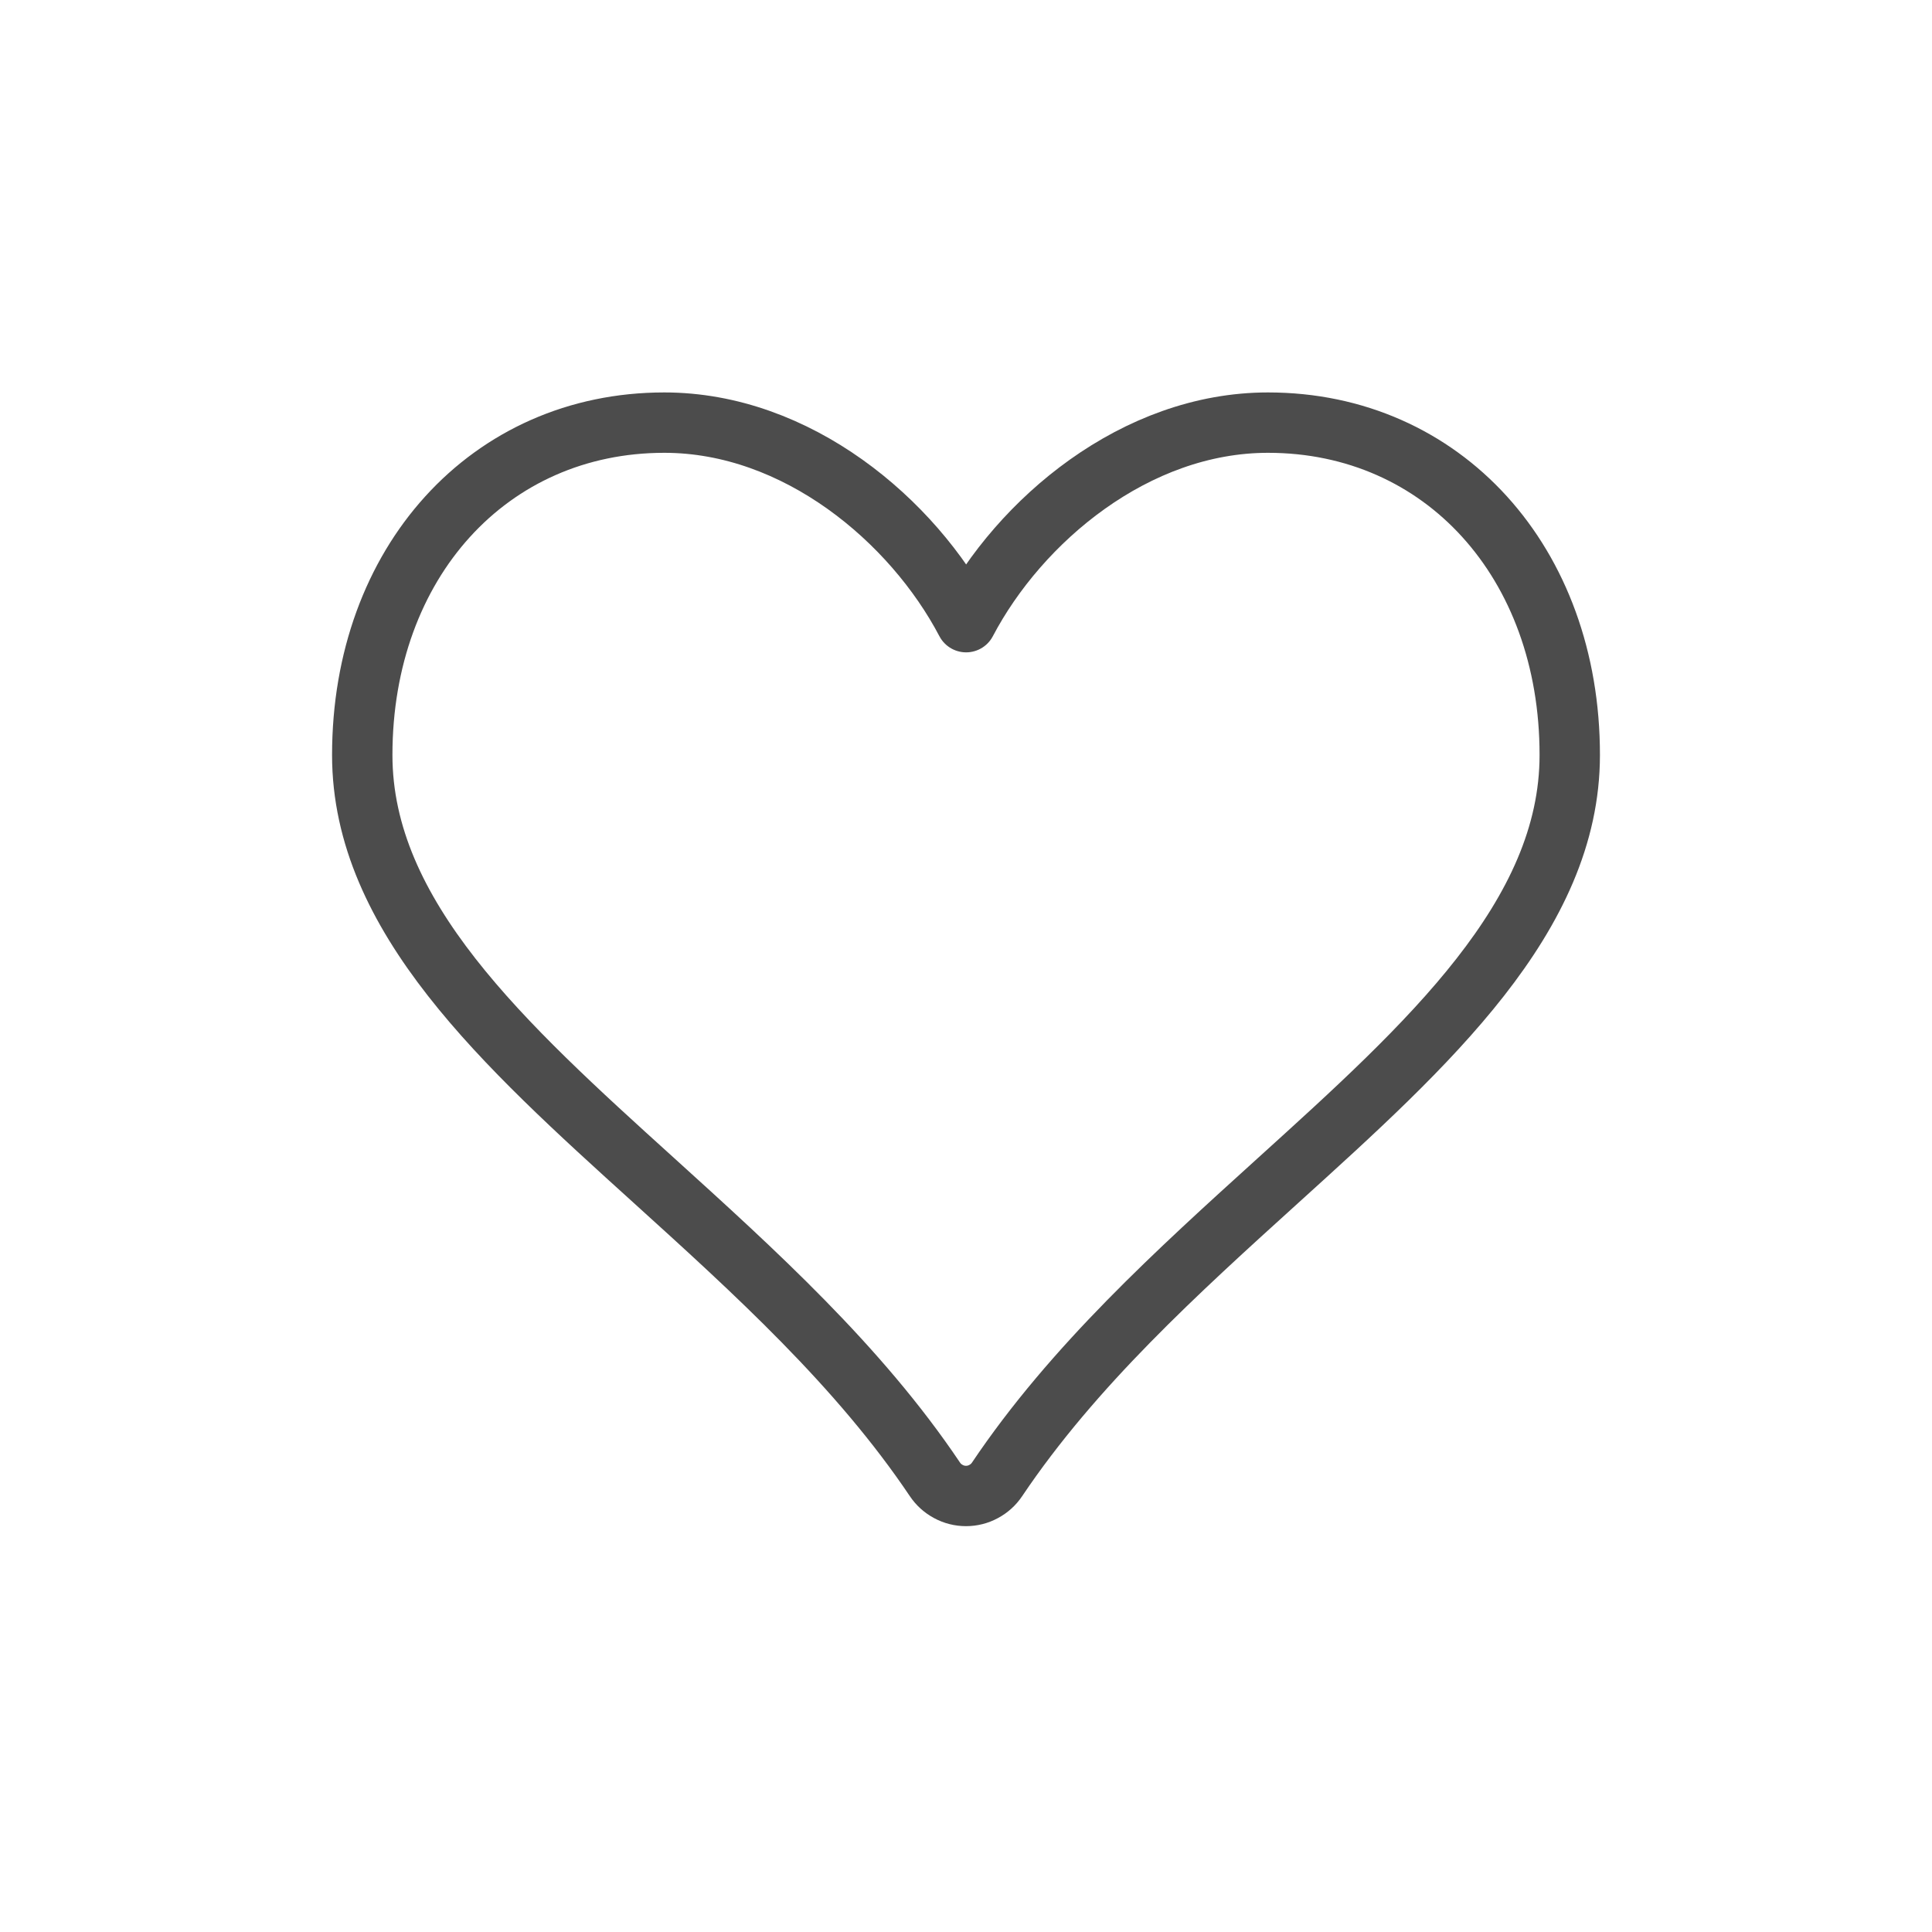 <svg width="32" height="32" viewBox="0 0 32 32" fill="none" xmlns="http://www.w3.org/2000/svg">
<path d="M21.002 7C18.805 7 16.888 8.619 16.002 10.305C15.117 8.619 13.2 7 11.003 7C8.105 7 6 9.316 6 12.506C6 15.178 8.344 17.301 10.825 19.547C12.495 21.06 14.223 22.624 15.484 24.501C15.541 24.587 15.618 24.656 15.708 24.704C15.798 24.753 15.898 24.778 16 24.778C16.102 24.778 16.202 24.753 16.292 24.704C16.382 24.656 16.459 24.587 16.516 24.501C17.777 22.624 19.505 21.06 21.175 19.547C23.656 17.3 26 15.178 26 12.506C26.002 9.316 23.9 7 21.002 7Z" stroke="#4C4C4C" stroke-linejoin="round"/>
</svg>
